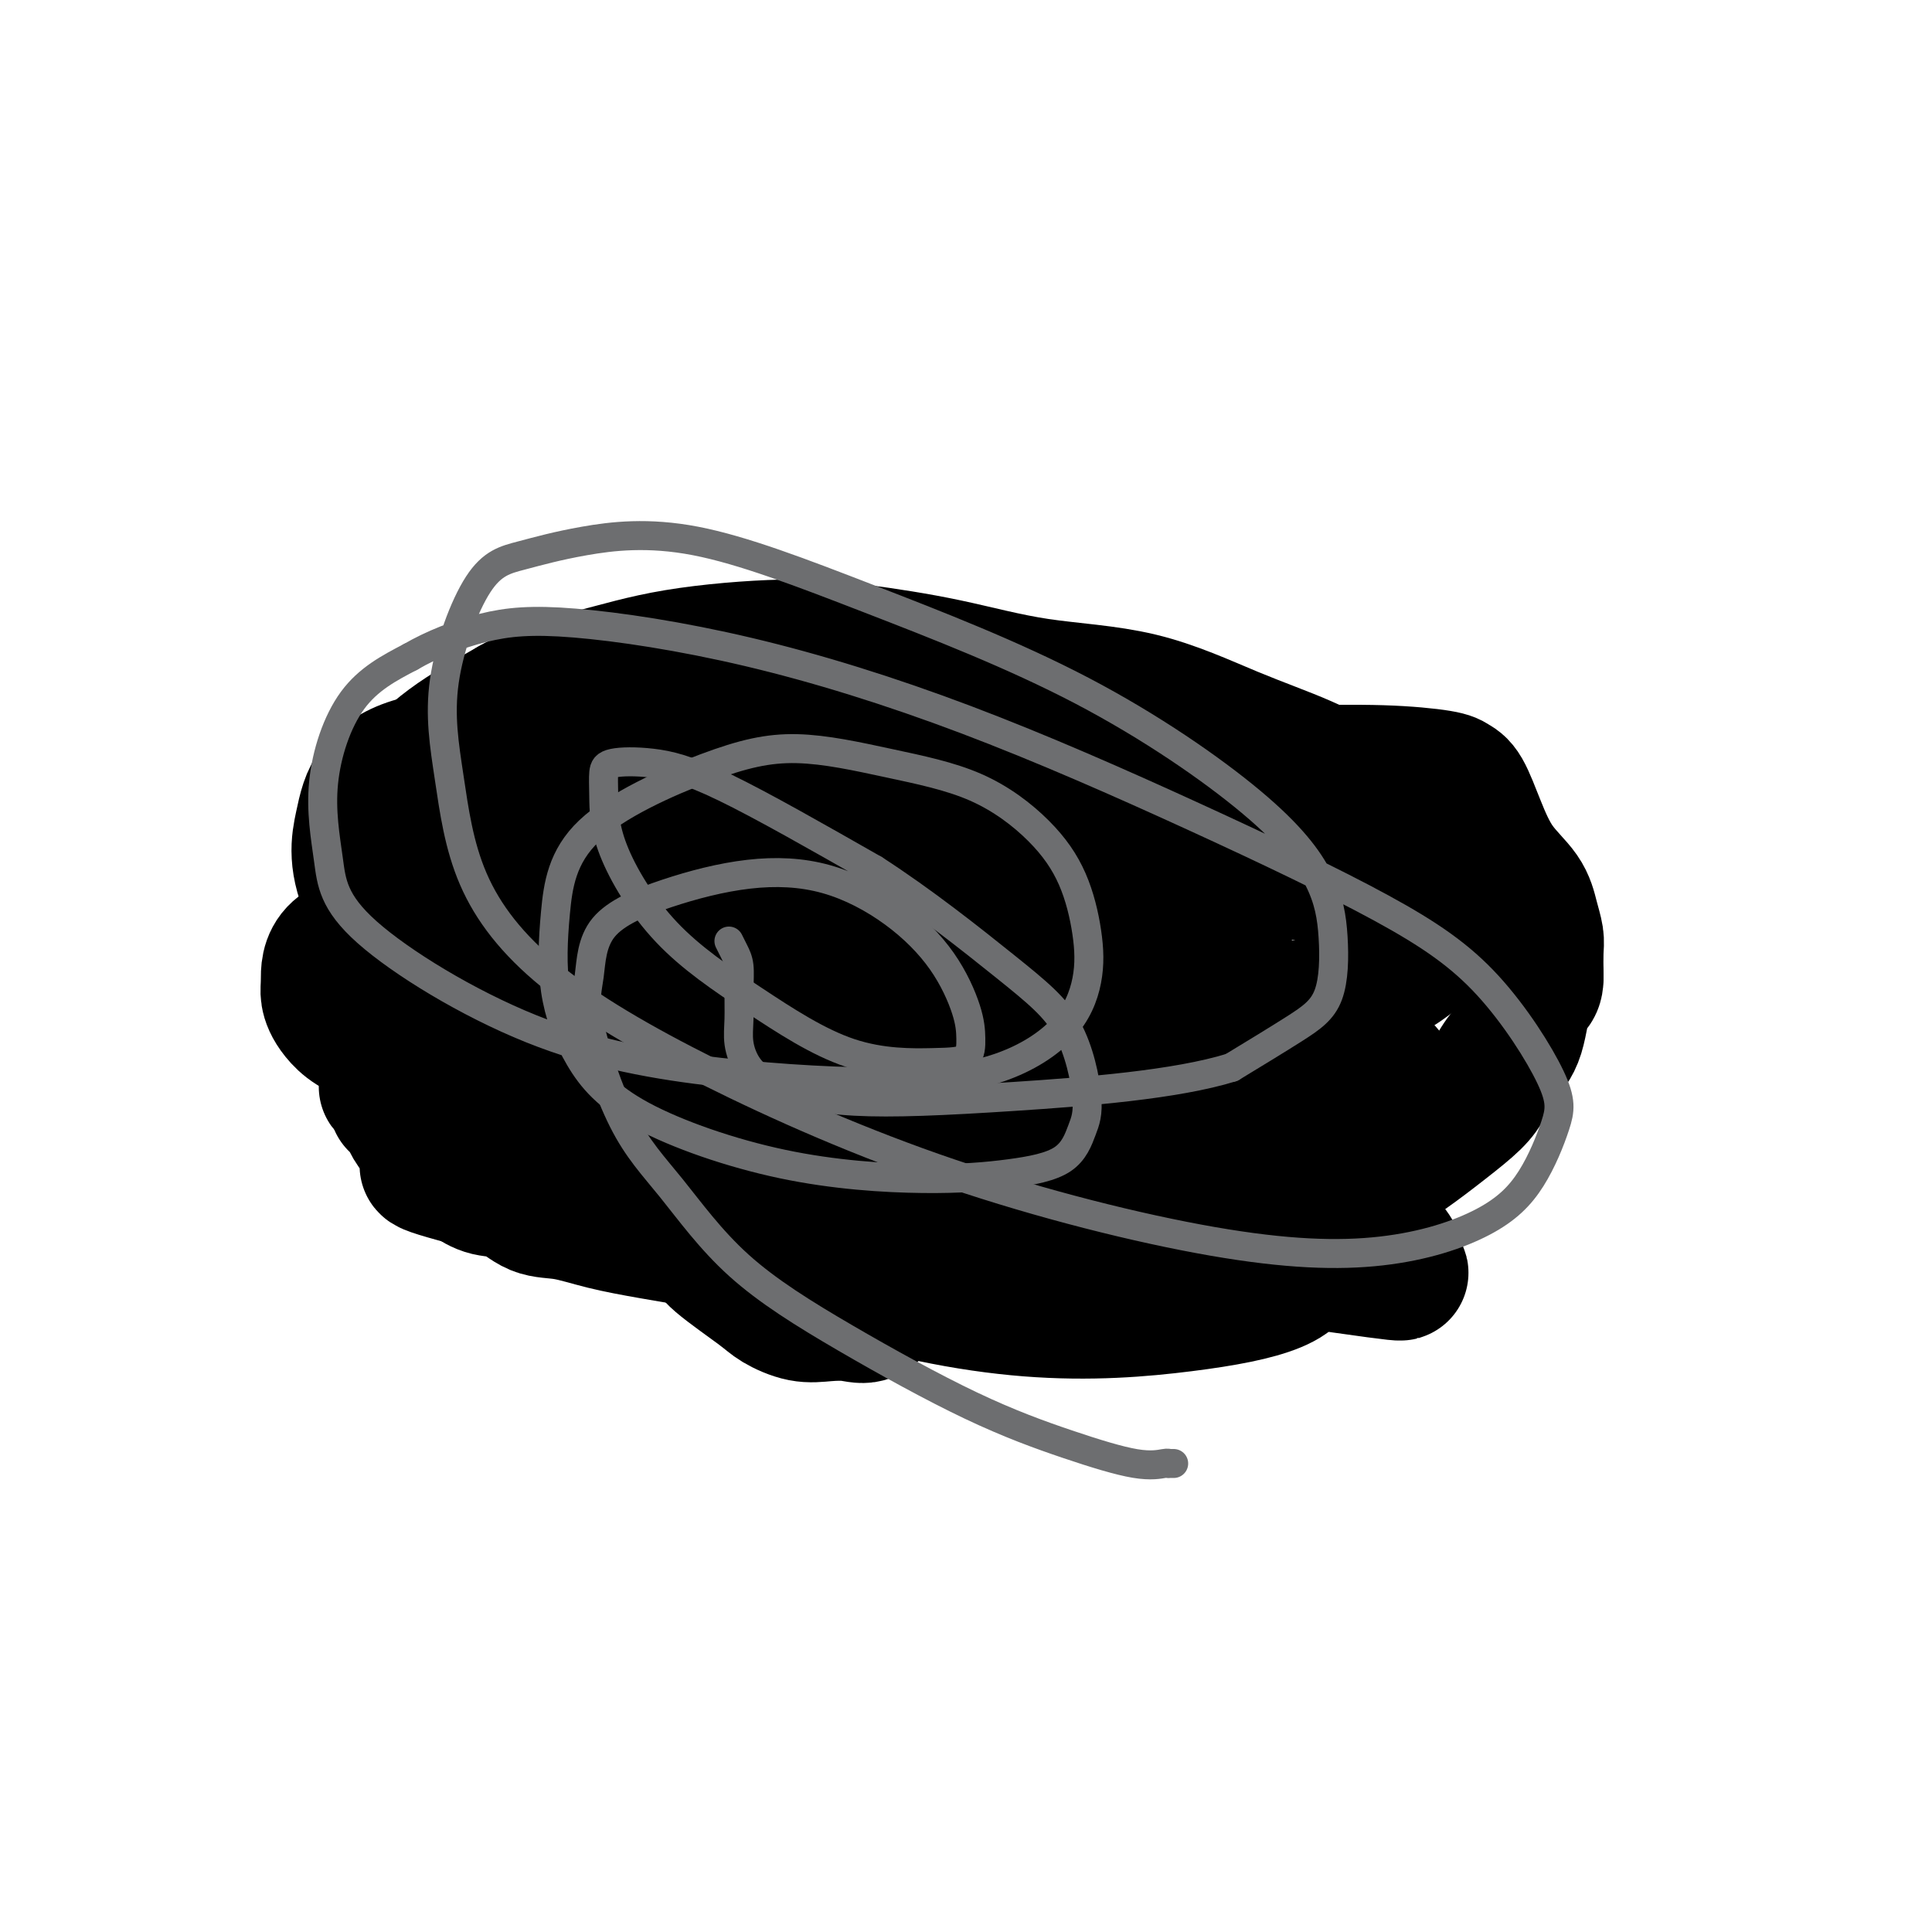 <svg viewBox='0 0 400 400' version='1.1' xmlns='http://www.w3.org/2000/svg' xmlns:xlink='http://www.w3.org/1999/xlink'><g fill='none' stroke='#000000' stroke-width='28' stroke-linecap='round' stroke-linejoin='round'><path d='M184,268c-0.012,-0.138 -0.025,-0.275 0,0c0.025,0.275 0.086,0.963 0,1c-0.086,0.037 -0.321,-0.577 -1,0c-0.679,0.577 -1.803,2.345 -3,3c-1.197,0.655 -2.468,0.198 -4,0c-1.532,-0.198 -3.324,-0.136 -5,0c-1.676,0.136 -3.235,0.345 -5,0c-1.765,-0.345 -3.736,-1.243 -5,-2c-1.264,-0.757 -1.820,-1.372 -4,-3c-2.180,-1.628 -5.985,-4.269 -8,-6c-2.015,-1.731 -2.240,-2.550 -3,-4c-0.760,-1.450 -2.056,-3.530 -3,-6c-0.944,-2.470 -1.537,-5.331 -2,-8c-0.463,-2.669 -0.796,-5.146 -1,-7c-0.204,-1.854 -0.278,-3.085 0,-5c0.278,-1.915 0.907,-4.513 2,-7c1.093,-2.487 2.649,-4.864 6,-7c3.351,-2.136 8.497,-4.033 15,-6c6.503,-1.967 14.364,-4.005 22,-5c7.636,-0.995 15.049,-0.947 22,-1c6.951,-0.053 13.440,-0.207 22,1c8.560,1.207 19.189,3.774 26,5c6.811,1.226 9.803,1.110 13,2c3.197,0.890 6.598,2.786 9,4c2.402,1.214 3.806,1.747 5,3c1.194,1.253 2.179,3.225 3,5c0.821,1.775 1.478,3.351 1,6c-0.478,2.649 -2.092,6.370 -5,10c-2.908,3.630 -7.109,7.169 -12,10c-4.891,2.831 -10.471,4.955 -17,7c-6.529,2.045 -14.008,4.013 -24,5c-9.992,0.987 -22.496,0.994 -35,1'/><path d='M193,264c-10.990,-0.673 -20.964,-2.856 -30,-5c-9.036,-2.144 -17.135,-4.250 -22,-6c-4.865,-1.750 -6.495,-3.144 -9,-5c-2.505,-1.856 -5.886,-4.173 -9,-7c-3.114,-2.827 -5.963,-6.164 -8,-9c-2.037,-2.836 -3.264,-5.172 -4,-7c-0.736,-1.828 -0.980,-3.150 -1,-4c-0.020,-0.850 0.186,-1.229 1,-2c0.814,-0.771 2.237,-1.933 5,-3c2.763,-1.067 6.866,-2.039 13,-3c6.134,-0.961 14.299,-1.912 27,-3c12.701,-1.088 29.939,-2.312 45,-3c15.061,-0.688 27.946,-0.839 38,0c10.054,0.839 17.275,2.669 21,4c3.725,1.331 3.952,2.162 4,3c0.048,0.838 -0.082,1.682 0,3c0.082,1.318 0.377,3.109 0,6c-0.377,2.891 -1.425,6.882 -3,10c-1.575,3.118 -3.678,5.364 -7,8c-3.322,2.636 -7.864,5.663 -14,8c-6.136,2.337 -13.867,3.984 -21,5c-7.133,1.016 -13.667,1.401 -22,1c-8.333,-0.401 -18.463,-1.587 -26,-4c-7.537,-2.413 -12.481,-6.053 -17,-9c-4.519,-2.947 -8.615,-5.201 -12,-9c-3.385,-3.799 -6.060,-9.144 -7,-12c-0.940,-2.856 -0.144,-3.224 0,-5c0.144,-1.776 -0.363,-4.961 1,-7c1.363,-2.039 4.598,-2.934 8,-4c3.402,-1.066 6.972,-2.305 13,-2c6.028,0.305 14.514,2.152 23,4'/><path d='M180,207c10.270,2.856 24.447,7.997 39,14c14.553,6.003 29.484,12.866 41,19c11.516,6.134 19.617,11.537 24,15c4.383,3.463 5.048,4.987 5,6c-0.048,1.013 -0.809,1.514 0,2c0.809,0.486 3.187,0.956 -4,0c-7.187,-0.956 -23.939,-3.336 -43,-7c-19.061,-3.664 -40.429,-8.610 -62,-13c-21.571,-4.390 -43.343,-8.224 -58,-11c-14.657,-2.776 -22.198,-4.495 -26,-6c-3.802,-1.505 -3.865,-2.797 -4,-4c-0.135,-1.203 -0.341,-2.318 0,-4c0.341,-1.682 1.229,-3.929 3,-6c1.771,-2.071 4.426,-3.964 7,-5c2.574,-1.036 5.067,-1.215 9,-2c3.933,-0.785 9.307,-2.175 15,-3c5.693,-0.825 11.704,-1.084 18,-1c6.296,0.084 12.878,0.513 22,2c9.122,1.487 20.785,4.033 27,6c6.215,1.967 6.981,3.354 8,5c1.019,1.646 2.292,3.549 3,5c0.708,1.451 0.852,2.448 0,4c-0.852,1.552 -2.699,3.659 -5,5c-2.301,1.341 -5.055,1.918 -9,2c-3.945,0.082 -9.083,-0.330 -15,-2c-5.917,-1.670 -12.615,-4.599 -18,-8c-5.385,-3.401 -9.457,-7.276 -12,-11c-2.543,-3.724 -3.558,-7.297 -4,-11c-0.442,-3.703 -0.311,-7.535 1,-10c1.311,-2.465 3.803,-3.561 10,-4c6.197,-0.439 16.098,-0.219 26,0'/><path d='M178,184c7.443,1.021 13.051,3.572 19,6c5.949,2.428 12.238,4.732 16,7c3.762,2.268 4.998,4.499 6,7c1.002,2.501 1.769,5.273 2,8c0.231,2.727 -0.074,5.408 -1,8c-0.926,2.592 -2.475,5.093 -5,7c-2.525,1.907 -6.028,3.219 -9,4c-2.972,0.781 -5.414,1.030 -10,0c-4.586,-1.030 -11.317,-3.339 -17,-6c-5.683,-2.661 -10.319,-5.675 -13,-9c-2.681,-3.325 -3.408,-6.961 -4,-12c-0.592,-5.039 -1.051,-11.479 0,-15c1.051,-3.521 3.611,-4.122 7,-5c3.389,-0.878 7.609,-2.035 15,-1c7.391,1.035 17.955,4.260 31,9c13.045,4.740 28.572,10.994 40,17c11.428,6.006 18.758,11.762 23,17c4.242,5.238 5.397,9.957 5,14c-0.397,4.043 -2.344,7.410 -7,10c-4.656,2.590 -12.020,4.404 -24,5c-11.980,0.596 -28.577,-0.025 -48,-4c-19.423,-3.975 -41.672,-11.304 -60,-18c-18.328,-6.696 -32.735,-12.761 -44,-21c-11.265,-8.239 -19.387,-18.654 -23,-26c-3.613,-7.346 -2.715,-11.625 -2,-15c0.715,-3.375 1.248,-5.847 3,-8c1.752,-2.153 4.724,-3.986 9,-5c4.276,-1.014 9.858,-1.210 17,0c7.142,1.210 15.846,3.826 29,10c13.154,6.174 30.758,15.907 45,25c14.242,9.093 25.121,17.547 36,26'/><path d='M214,219c8.085,7.361 10.298,12.765 12,17c1.702,4.235 2.894,7.301 1,10c-1.894,2.699 -6.873,5.029 -11,7c-4.127,1.971 -7.400,3.582 -22,2c-14.600,-1.582 -40.526,-6.355 -58,-10c-17.474,-3.645 -26.498,-6.160 -33,-9c-6.502,-2.840 -10.484,-6.005 -13,-8c-2.516,-1.995 -3.565,-2.819 -4,-4c-0.435,-1.181 -0.256,-2.720 1,-5c1.256,-2.280 3.590,-5.302 7,-8c3.410,-2.698 7.895,-5.071 13,-7c5.105,-1.929 10.830,-3.414 19,-4c8.170,-0.586 18.784,-0.273 31,2c12.216,2.273 26.034,6.505 41,12c14.966,5.495 31.080,12.252 42,17c10.920,4.748 16.647,7.488 21,12c4.353,4.512 7.333,10.798 8,15c0.667,4.202 -0.977,6.320 -5,8c-4.023,1.680 -10.424,2.920 -19,4c-8.576,1.080 -19.328,1.999 -32,1c-12.672,-0.999 -27.263,-3.915 -42,-9c-14.737,-5.085 -29.621,-12.338 -43,-19c-13.379,-6.662 -25.252,-12.733 -33,-19c-7.748,-6.267 -11.370,-12.731 -14,-19c-2.630,-6.269 -4.269,-12.344 -4,-19c0.269,-6.656 2.444,-13.892 5,-19c2.556,-5.108 5.491,-8.087 13,-11c7.509,-2.913 19.590,-5.760 30,-6c10.410,-0.240 19.149,2.128 29,6c9.851,3.872 20.815,9.249 28,15c7.185,5.751 10.593,11.875 14,18'/><path d='M196,189c3.276,6.116 4.466,12.404 5,18c0.534,5.596 0.412,10.498 -1,15c-1.412,4.502 -4.113,8.604 -7,11c-2.887,2.396 -5.958,3.087 -9,3c-3.042,-0.087 -6.054,-0.953 -11,-3c-4.946,-2.047 -11.827,-5.277 -19,-9c-7.173,-3.723 -14.638,-7.941 -22,-13c-7.362,-5.059 -14.620,-10.958 -19,-16c-4.380,-5.042 -5.883,-9.225 -7,-14c-1.117,-4.775 -1.848,-10.142 -1,-14c0.848,-3.858 3.275,-6.208 6,-8c2.725,-1.792 5.747,-3.026 9,-4c3.253,-0.974 6.737,-1.689 11,-2c4.263,-0.311 9.304,-0.217 14,1c4.696,1.217 9.048,3.556 12,5c2.952,1.444 4.503,1.994 5,3c0.497,1.006 -0.060,2.469 0,4c0.060,1.531 0.739,3.132 0,5c-0.739,1.868 -2.894,4.003 -6,6c-3.106,1.997 -7.164,3.854 -11,5c-3.836,1.146 -7.451,1.580 -15,2c-7.549,0.420 -19.031,0.825 -26,1c-6.969,0.175 -9.423,0.121 -12,0c-2.577,-0.121 -5.277,-0.309 -7,-1c-1.723,-0.691 -2.470,-1.886 -3,-3c-0.530,-1.114 -0.844,-2.147 -1,-3c-0.156,-0.853 -0.155,-1.527 0,-3c0.155,-1.473 0.464,-3.745 1,-6c0.536,-2.255 1.298,-4.492 3,-7c1.702,-2.508 4.343,-5.288 8,-8c3.657,-2.712 8.328,-5.356 13,-8'/><path d='M106,146c6.372,-3.626 11.802,-4.691 17,-6c5.198,-1.309 10.164,-2.863 17,-4c6.836,-1.137 15.540,-1.858 22,-2c6.460,-0.142 10.675,0.295 16,1c5.325,0.705 11.761,1.678 18,3c6.239,1.322 12.281,2.994 19,4c6.719,1.006 14.115,1.347 21,3c6.885,1.653 13.260,4.619 19,7c5.740,2.381 10.846,4.177 15,6c4.154,1.823 7.356,3.672 10,5c2.644,1.328 4.730,2.134 6,3c1.270,0.866 1.725,1.794 3,3c1.275,1.206 3.371,2.692 5,4c1.629,1.308 2.791,2.437 4,4c1.209,1.563 2.467,3.561 3,5c0.533,1.439 0.342,2.320 0,4c-0.342,1.680 -0.836,4.158 -3,7c-2.164,2.842 -5.998,6.047 -11,9c-5.002,2.953 -11.172,5.653 -24,8c-12.828,2.347 -32.316,4.340 -52,6c-19.684,1.660 -39.565,2.985 -58,3c-18.435,0.015 -35.423,-1.280 -48,-2c-12.577,-0.720 -20.744,-0.863 -26,-2c-5.256,-1.137 -7.602,-3.267 -9,-5c-1.398,-1.733 -1.847,-3.069 -2,-4c-0.153,-0.931 -0.009,-1.457 0,-3c0.009,-1.543 -0.116,-4.104 2,-6c2.116,-1.896 6.474,-3.127 12,-5c5.526,-1.873 12.218,-4.389 22,-6c9.782,-1.611 22.652,-2.317 36,-2c13.348,0.317 27.174,1.659 41,3'/><path d='M181,187c20.330,1.711 32.654,5.488 47,10c14.346,4.512 30.715,9.761 41,14c10.285,4.239 14.487,7.470 17,10c2.513,2.530 3.337,4.360 4,6c0.663,1.640 1.164,3.089 -1,4c-2.164,0.911 -6.994,1.282 -11,2c-4.006,0.718 -7.189,1.781 -19,0c-11.811,-1.781 -32.250,-6.406 -46,-11c-13.750,-4.594 -20.811,-9.157 -27,-14c-6.189,-4.843 -11.507,-9.966 -15,-15c-3.493,-5.034 -5.162,-9.978 -6,-14c-0.838,-4.022 -0.845,-7.123 -1,-10c-0.155,-2.877 -0.457,-5.529 0,-7c0.457,-1.471 1.674,-1.759 3,-2c1.326,-0.241 2.762,-0.434 6,0c3.238,0.434 8.278,1.496 15,4c6.722,2.504 15.127,6.449 23,10c7.873,3.551 15.215,6.706 21,9c5.785,2.294 10.012,3.725 14,7c3.988,3.275 7.735,8.394 9,11c1.265,2.606 0.047,2.699 -1,3c-1.047,0.301 -1.925,0.811 -4,1c-2.075,0.189 -5.348,0.059 -9,-1c-3.652,-1.059 -7.682,-3.047 -13,-5c-5.318,-1.953 -11.922,-3.872 -17,-6c-5.078,-2.128 -8.629,-4.465 -11,-6c-2.371,-1.535 -3.564,-2.268 -4,-3c-0.436,-0.732 -0.117,-1.464 0,-2c0.117,-0.536 0.031,-0.875 0,-1c-0.031,-0.125 -0.009,-0.036 1,0c1.009,0.036 3.004,0.018 5,0'/><path d='M202,181c4.844,-0.007 13.954,-0.024 23,0c9.046,0.024 18.028,0.088 27,0c8.972,-0.088 17.936,-0.328 23,-1c5.064,-0.672 6.229,-1.778 7,-3c0.771,-1.222 1.148,-2.562 -1,-4c-2.148,-1.438 -6.821,-2.974 -12,-5c-5.179,-2.026 -10.866,-4.543 -19,-6c-8.134,-1.457 -18.717,-1.855 -30,-2c-11.283,-0.145 -23.267,-0.039 -32,0c-8.733,0.039 -14.214,0.010 -18,0c-3.786,-0.010 -5.878,-0.003 -7,0c-1.122,0.003 -1.276,0.001 -1,0c0.276,-0.001 0.981,0.000 2,0c1.019,-0.000 2.353,-0.001 7,0c4.647,0.001 12.607,0.003 22,0c9.393,-0.003 20.218,-0.012 33,0c12.782,0.012 27.521,0.044 38,0c10.479,-0.044 16.697,-0.164 22,0c5.303,0.164 9.690,0.612 12,1c2.310,0.388 2.541,0.718 3,1c0.459,0.282 1.145,0.518 2,2c0.855,1.482 1.879,4.210 3,7c1.121,2.790 2.339,5.641 4,8c1.661,2.359 3.766,4.226 5,6c1.234,1.774 1.599,3.455 2,5c0.401,1.545 0.839,2.954 1,4c0.161,1.046 0.046,1.727 0,3c-0.046,1.273 -0.023,3.136 0,5'/><path d='M318,202c0.095,3.113 -1.169,2.397 -2,4c-0.831,1.603 -1.230,5.526 -2,8c-0.770,2.474 -1.910,3.500 -3,5c-1.090,1.500 -2.129,3.474 -3,5c-0.871,1.526 -1.573,2.605 -3,4c-1.427,1.395 -3.580,3.107 -6,5c-2.420,1.893 -5.108,3.967 -8,6c-2.892,2.033 -5.989,4.026 -10,6c-4.011,1.974 -8.937,3.929 -13,6c-4.063,2.071 -7.262,4.257 -10,6c-2.738,1.743 -5.013,3.044 -7,4c-1.987,0.956 -3.686,1.566 -5,2c-1.314,0.434 -2.244,0.691 -3,1c-0.756,0.309 -1.336,0.672 -3,1c-1.664,0.328 -4.410,0.623 -6,1c-1.590,0.377 -2.024,0.836 -3,1c-0.976,0.164 -2.493,0.034 -6,0c-3.507,-0.034 -9.004,0.028 -13,0c-3.996,-0.028 -6.490,-0.147 -10,0c-3.510,0.147 -8.036,0.559 -12,0c-3.964,-0.559 -7.365,-2.089 -11,-3c-3.635,-0.911 -7.505,-1.202 -11,-2c-3.495,-0.798 -6.614,-2.102 -10,-3c-3.386,-0.898 -7.038,-1.390 -11,-2c-3.962,-0.610 -8.235,-1.337 -12,-2c-3.765,-0.663 -7.021,-1.262 -10,-2c-2.979,-0.738 -5.682,-1.615 -8,-2c-2.318,-0.385 -4.250,-0.278 -6,-1c-1.750,-0.722 -3.317,-2.271 -5,-3c-1.683,-0.729 -3.481,-0.637 -5,-1c-1.519,-0.363 -2.760,-1.182 -4,-2'/><path d='M97,244c-15.049,-4.015 -6.170,-2.553 -4,-3c2.170,-0.447 -2.368,-2.802 -5,-5c-2.632,-2.198 -3.357,-4.238 -4,-6c-0.643,-1.762 -1.206,-3.246 -2,-4c-0.794,-0.754 -1.821,-0.780 -2,-1c-0.179,-0.220 0.490,-0.636 1,0c0.510,0.636 0.860,2.325 1,3c0.140,0.675 0.070,0.338 0,0'/></g>
<g fill='none' stroke='#6D6E70' stroke-width='6' stroke-linecap='round' stroke-linejoin='round'><path d='M243,303c-0.426,-0.006 -0.853,-0.012 -1,0c-0.147,0.012 -0.016,0.040 0,0c0.016,-0.040 -0.084,-0.150 -1,0c-0.916,0.150 -2.648,0.558 -6,0c-3.352,-0.558 -8.325,-2.084 -14,-4c-5.675,-1.916 -12.051,-4.221 -20,-8c-7.949,-3.779 -17.469,-9.030 -26,-14c-8.531,-4.970 -16.072,-9.657 -22,-15c-5.928,-5.343 -10.242,-11.340 -14,-16c-3.758,-4.660 -6.961,-7.981 -10,-14c-3.039,-6.019 -5.913,-14.734 -7,-20c-1.087,-5.266 -0.387,-7.083 0,-10c0.387,-2.917 0.462,-6.935 3,-10c2.538,-3.065 7.539,-5.178 13,-7c5.461,-1.822 11.383,-3.353 17,-4c5.617,-0.647 10.931,-0.411 16,1c5.069,1.411 9.894,3.996 14,7c4.106,3.004 7.493,6.426 10,10c2.507,3.574 4.134,7.298 5,10c0.866,2.702 0.972,4.381 1,6c0.028,1.619 -0.021,3.177 -1,4c-0.979,0.823 -2.889,0.910 -7,1c-4.111,0.090 -10.422,0.184 -17,-2c-6.578,-2.184 -13.423,-6.647 -20,-11c-6.577,-4.353 -12.885,-8.595 -18,-14c-5.115,-5.405 -9.038,-11.972 -11,-17c-1.962,-5.028 -1.965,-8.518 -2,-11c-0.035,-2.482 -0.103,-3.955 0,-5c0.103,-1.045 0.378,-1.662 2,-2c1.622,-0.338 4.590,-0.399 8,0c3.410,0.399 7.260,1.257 15,5c7.740,3.743 19.370,10.372 31,17'/><path d='M181,180c10.189,6.574 20.163,14.510 27,20c6.837,5.490 10.539,8.535 13,13c2.461,4.465 3.683,10.350 4,14c0.317,3.650 -0.270,5.065 -1,7c-0.730,1.935 -1.601,4.389 -4,6c-2.399,1.611 -6.324,2.380 -11,3c-4.676,0.620 -10.101,1.090 -18,1c-7.899,-0.090 -18.272,-0.739 -29,-3c-10.728,-2.261 -21.811,-6.135 -29,-10c-7.189,-3.865 -10.485,-7.720 -13,-12c-2.515,-4.280 -4.248,-8.985 -5,-14c-0.752,-5.015 -0.524,-10.341 0,-16c0.524,-5.659 1.345,-11.652 7,-17c5.655,-5.348 16.146,-10.052 24,-13c7.854,-2.948 13.073,-4.142 19,-4c5.927,0.142 12.562,1.619 19,3c6.438,1.381 12.680,2.665 18,5c5.320,2.335 9.717,5.720 13,9c3.283,3.280 5.452,6.453 7,10c1.548,3.547 2.476,7.466 3,11c0.524,3.534 0.643,6.681 0,10c-0.643,3.319 -2.047,6.810 -5,10c-2.953,3.190 -7.456,6.081 -13,8c-5.544,1.919 -12.128,2.867 -22,3c-9.872,0.133 -23.031,-0.548 -36,-2c-12.969,-1.452 -25.749,-3.674 -39,-9c-13.251,-5.326 -26.973,-13.756 -34,-20c-7.027,-6.244 -7.358,-10.303 -8,-15c-0.642,-4.697 -1.596,-10.034 -1,-16c0.596,-5.966 2.742,-12.562 6,-17c3.258,-4.438 7.629,-6.719 12,-9'/><path d='M85,136c4.534,-2.636 9.870,-4.725 15,-6c5.130,-1.275 10.054,-1.736 19,-1c8.946,0.736 21.916,2.670 36,6c14.084,3.330 29.284,8.055 45,14c15.716,5.945 31.948,13.109 47,20c15.052,6.891 28.924,13.509 39,19c10.076,5.491 16.355,9.856 22,16c5.645,6.144 10.656,14.067 13,19c2.344,4.933 2.022,6.875 1,10c-1.022,3.125 -2.745,7.432 -5,11c-2.255,3.568 -5.044,6.396 -10,9c-4.956,2.604 -12.079,4.982 -21,6c-8.921,1.018 -19.639,0.674 -35,-2c-15.361,-2.674 -35.365,-7.680 -54,-14c-18.635,-6.320 -35.902,-13.956 -50,-21c-14.098,-7.044 -25.026,-13.498 -33,-20c-7.974,-6.502 -12.995,-13.054 -16,-20c-3.005,-6.946 -3.995,-14.287 -5,-21c-1.005,-6.713 -2.024,-12.798 -1,-20c1.024,-7.202 4.093,-15.520 7,-20c2.907,-4.480 5.654,-5.121 9,-6c3.346,-0.879 7.293,-1.995 13,-3c5.707,-1.005 13.174,-1.897 23,0c9.826,1.897 22.009,6.584 36,12c13.991,5.416 29.788,11.560 44,19c14.212,7.440 26.839,16.174 35,23c8.161,6.826 11.855,11.743 14,16c2.145,4.257 2.740,7.852 3,12c0.260,4.148 0.185,8.847 -1,12c-1.185,3.153 -3.482,4.758 -7,7c-3.518,2.242 -8.259,5.121 -13,8'/><path d='M255,221c-11.520,3.583 -30.320,5.040 -45,6c-14.680,0.960 -25.240,1.424 -33,1c-7.760,-0.424 -12.721,-1.736 -16,-3c-3.279,-1.264 -4.878,-2.481 -6,-4c-1.122,-1.519 -1.768,-3.341 -2,-5c-0.232,-1.659 -0.052,-3.156 0,-5c0.052,-1.844 -0.025,-4.036 0,-6c0.025,-1.964 0.151,-3.702 0,-5c-0.151,-1.298 -0.579,-2.157 -1,-3c-0.421,-0.843 -0.835,-1.669 -1,-2c-0.165,-0.331 -0.083,-0.165 0,0'/></g>
</svg>